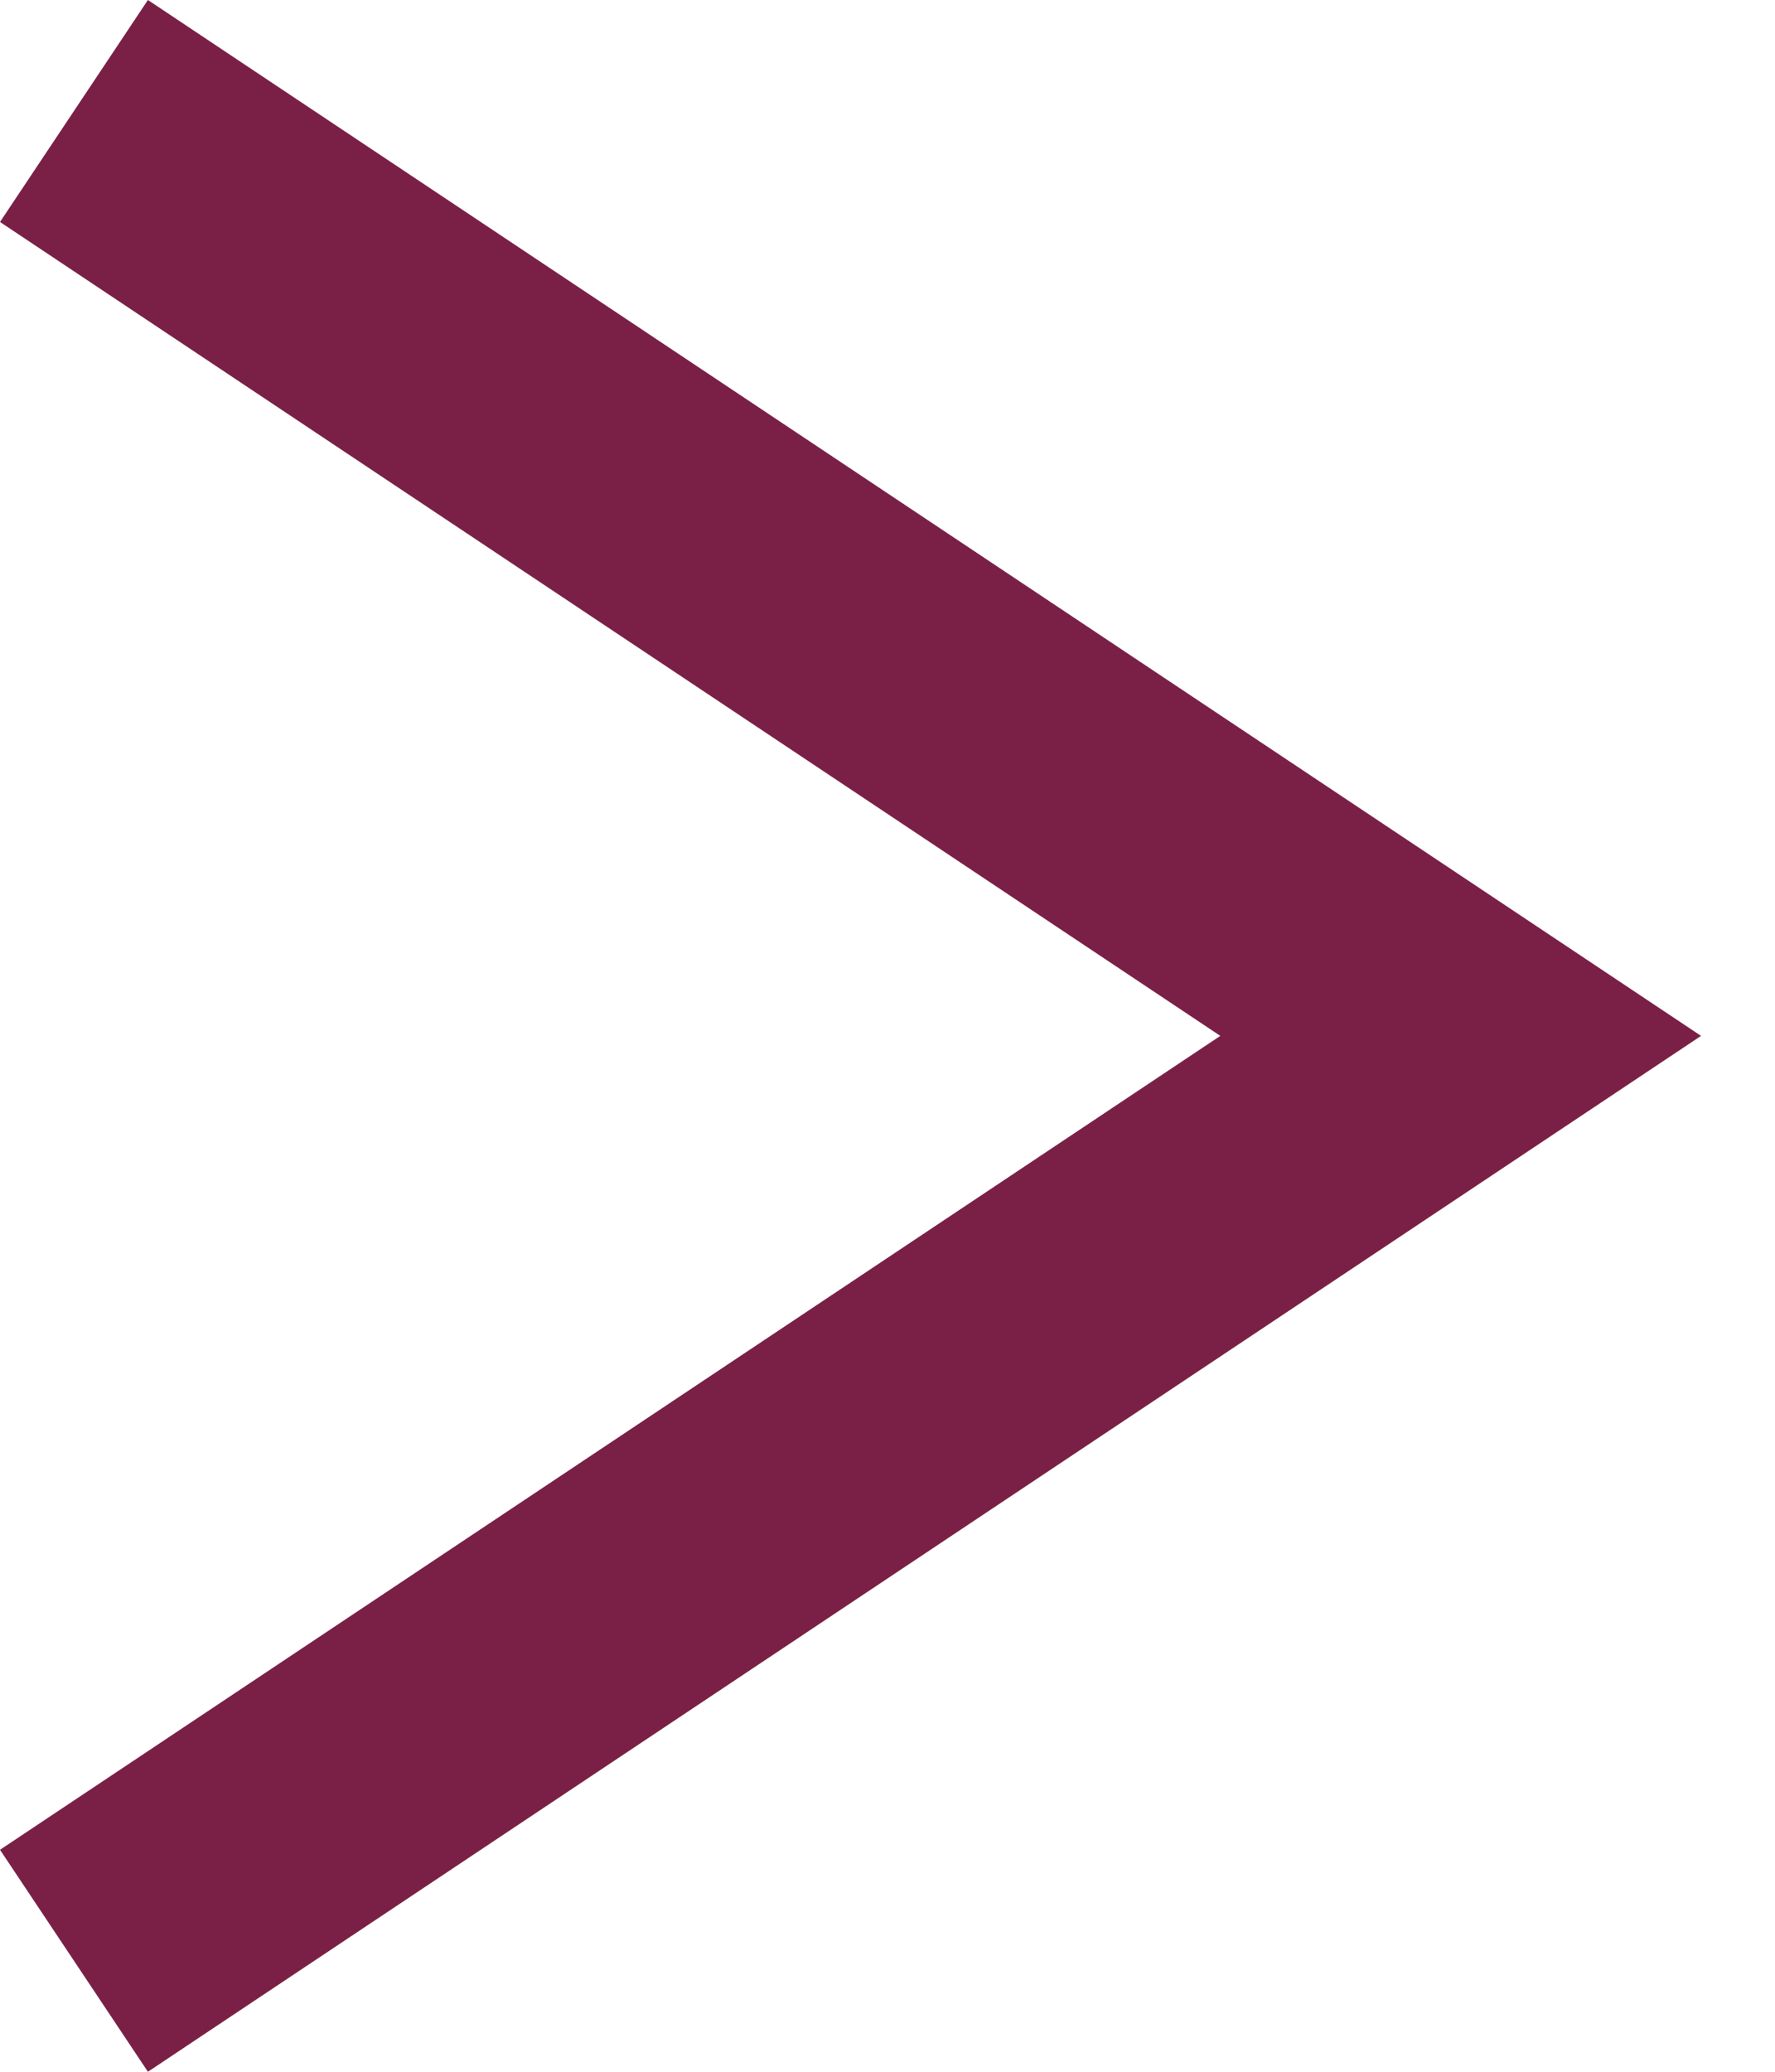 <svg width="12" height="14" viewBox="0 0 12 14" fill="none" xmlns="http://www.w3.org/2000/svg">
<path fill-rule="evenodd" clip-rule="evenodd" d="M0 12.5L8.25 7L0 1.5L1 0L11.5 7L1 14L0 12.5Z" fill="#7A2046"/>
</svg>
